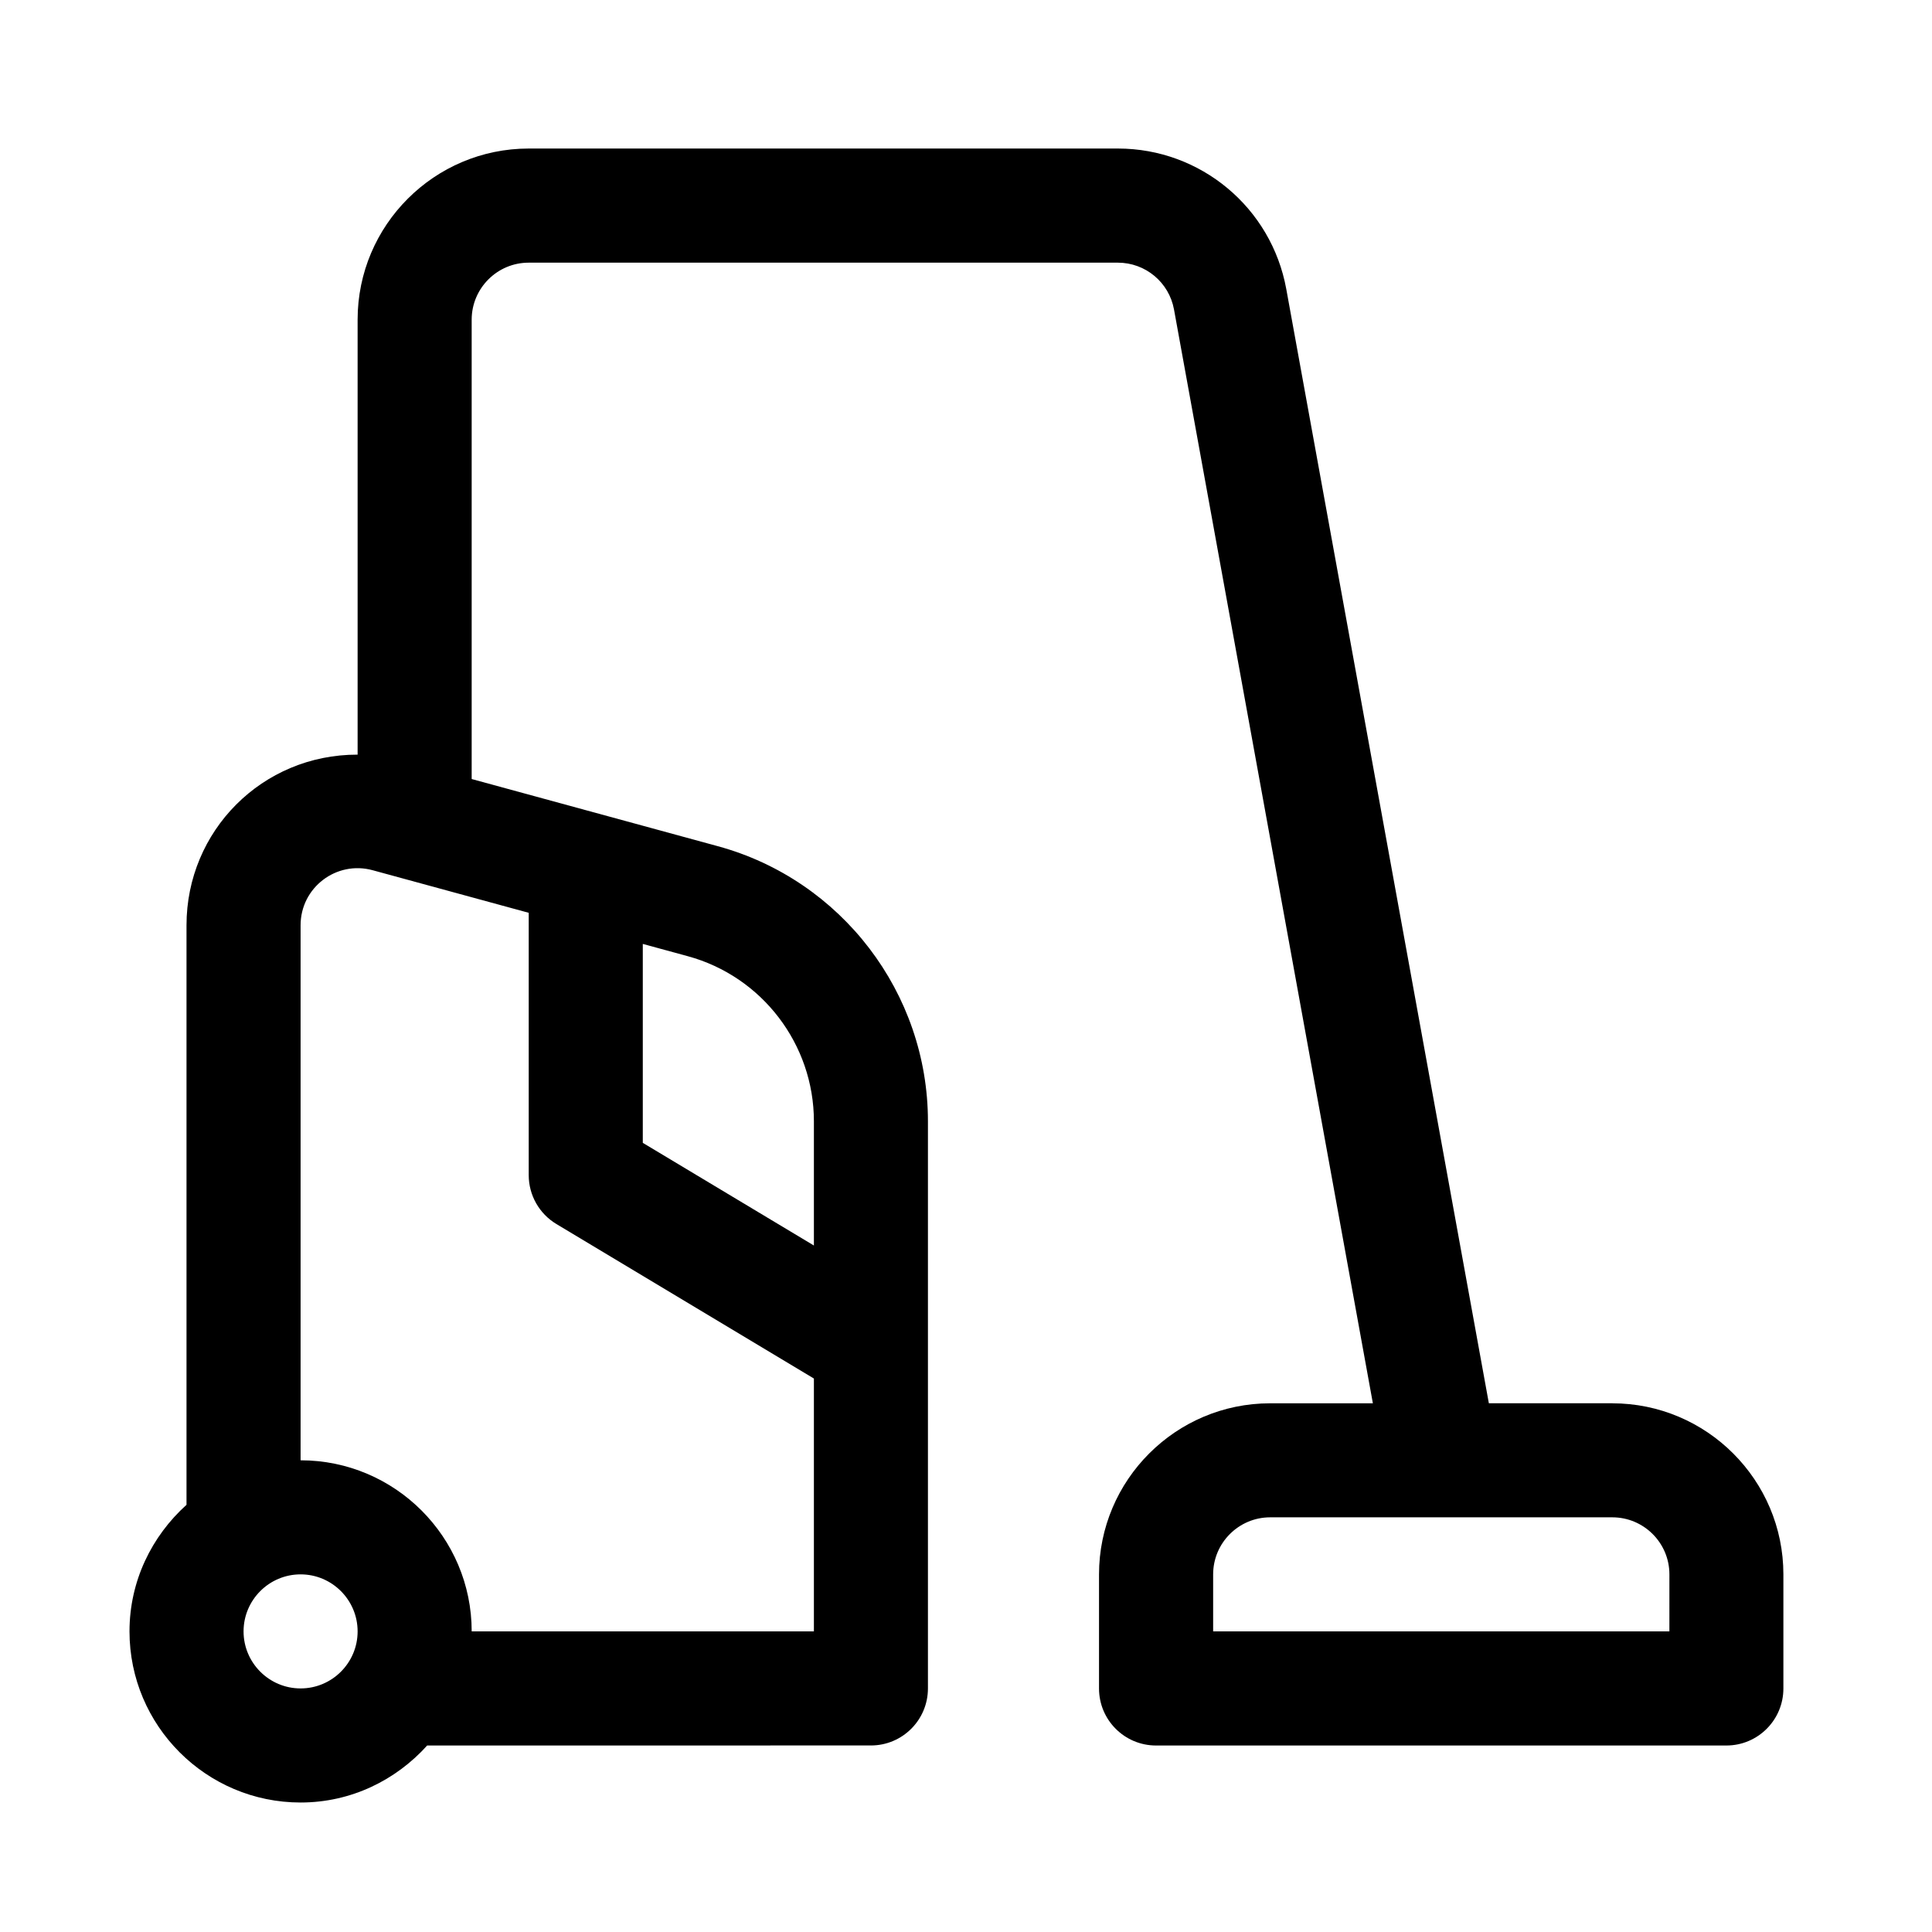 <?xml version="1.0" encoding="UTF-8"?>
<!-- Uploaded to: ICON Repo, www.svgrepo.com, Generator: ICON Repo Mixer Tools -->
<svg fill="#000000" width="800px" height="800px" version="1.1" viewBox="144 144 512 512" xmlns="http://www.w3.org/2000/svg">
 <path d="m571.29 515.88h-32.727l-53.688-295.29c-3.934-21.57-22.691-37.227-44.609-37.227h-156.15c-25.004 0-45.344 20.34-45.344 45.344v115.28c-25.293-0.055-45.344 20.207-45.344 45.211v153.59c-9.207 8.305-15.109 20.199-15.109 33.551 0 25.004 20.34 45.344 45.344 45.344 13.352 0 25.246-5.906 33.547-15.113l117.59-0.004c8.348 0 15.113-6.766 15.113-15.113v-150.3c0-33.988-22.898-63.965-55.691-72.906l-65.223-17.797v-121.73c0-8.332 6.781-15.113 15.113-15.113h156.14c7.305 0 13.559 5.223 14.871 12.402l52.703 289.88h-27.23c-25.004 0-45.344 20.34-45.344 45.344v30.23c0 8.348 6.766 15.113 15.113 15.113h151.14c8.348 0 15.113-6.766 15.113-15.113v-30.23c0-25.004-20.34-45.344-45.344-45.344zm-347.63 75.57c-8.332 0-15.113-6.781-15.113-15.113s6.781-15.113 15.113-15.113c8.332 0 15.113 6.781 15.113 15.113 0.004 8.332-6.777 15.113-15.113 15.113zm90.688-197.3 11.926 3.254c19.672 5.359 33.418 23.348 33.418 43.742v32.93l-45.344-27.207zm-30.23-8.246v69.52c0 5.305 2.781 10.227 7.336 12.957l68.238 40.945v67.012h-90.688c0-25.004-20.34-45.344-45.344-45.344v-141.79c0-9.98 9.461-17.207 19.094-14.586zm302.29 190.43h-120.91v-15.113c0-8.332 6.781-15.113 15.113-15.113h90.688c8.332 0 15.113 6.781 15.113 15.113z"/>
</svg>